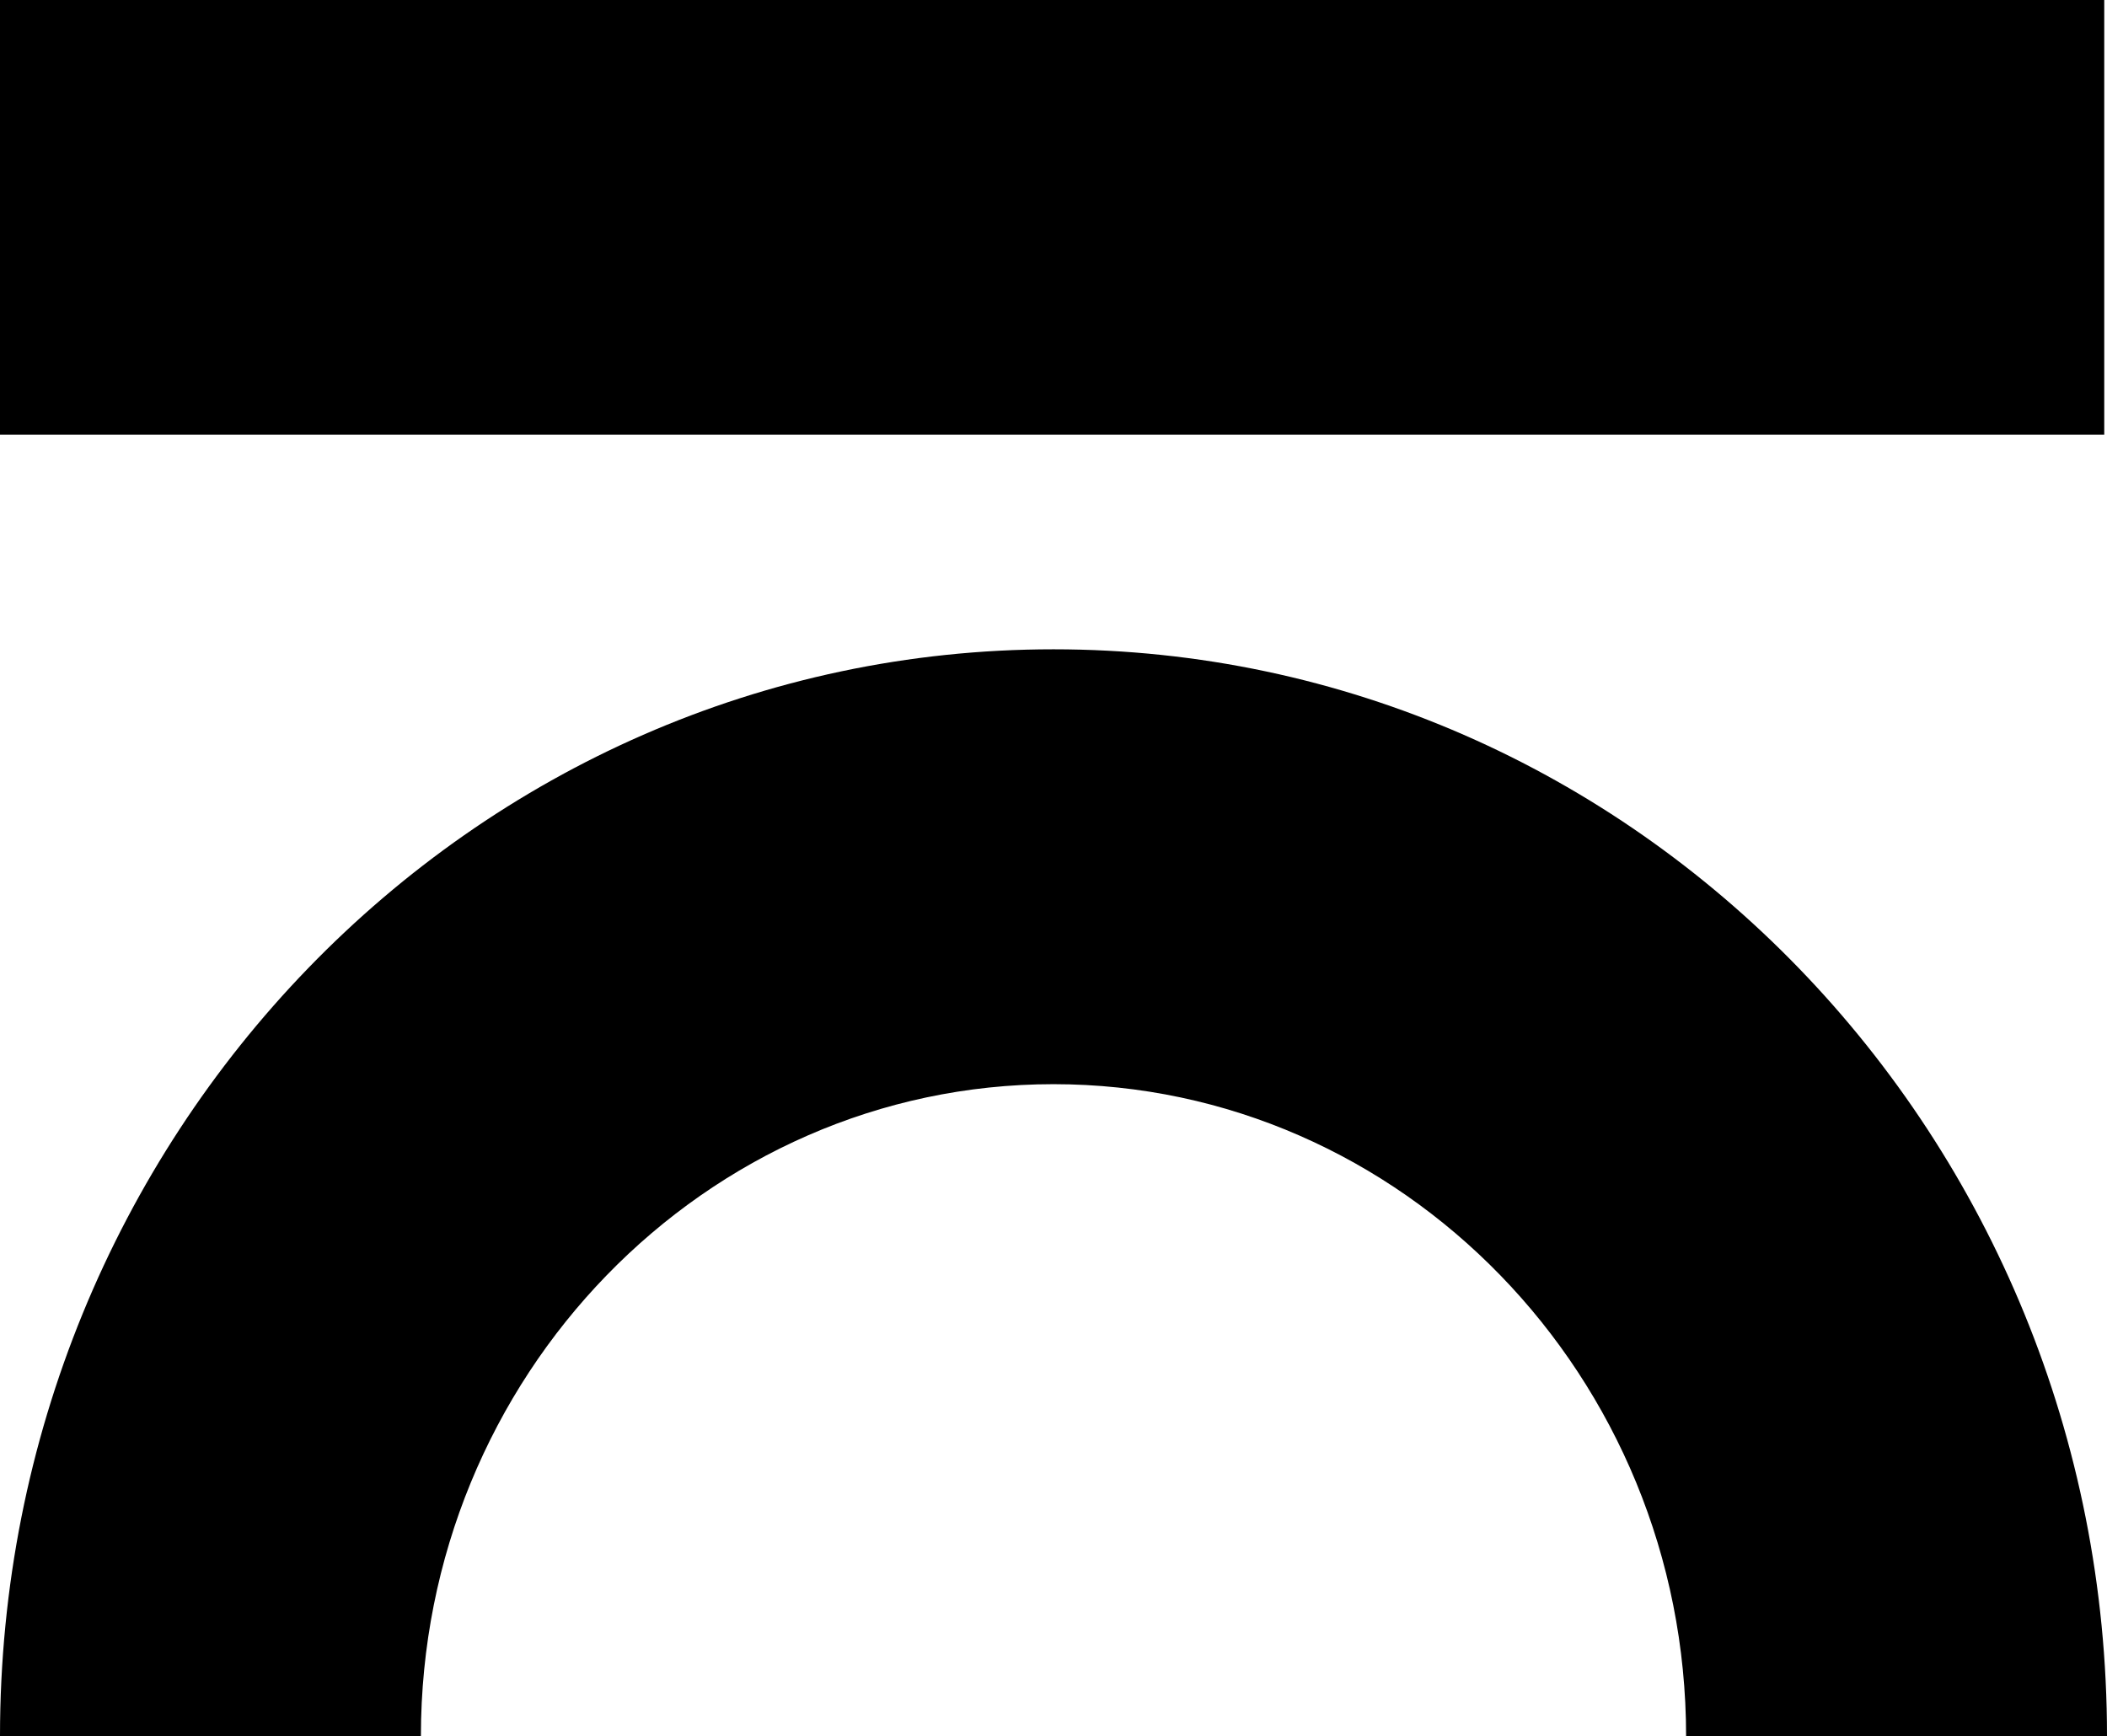 <svg xmlns="http://www.w3.org/2000/svg" viewBox="0 0 84.2 69.39">
    <path d="M0 0h84.09v17.37H0V0Zm42.1 25.95c23.28 0 42.1 19.49 42.1 43.44H67.38c0-14.37-11.36-26.06-25.28-26.06S16.82 55.02 16.82 69.39H0c0-23.95 18.82-43.44 42.1-43.44Z" style="fill-rule:evenodd;stroke-width:0;fill:black;"/>
</svg>
